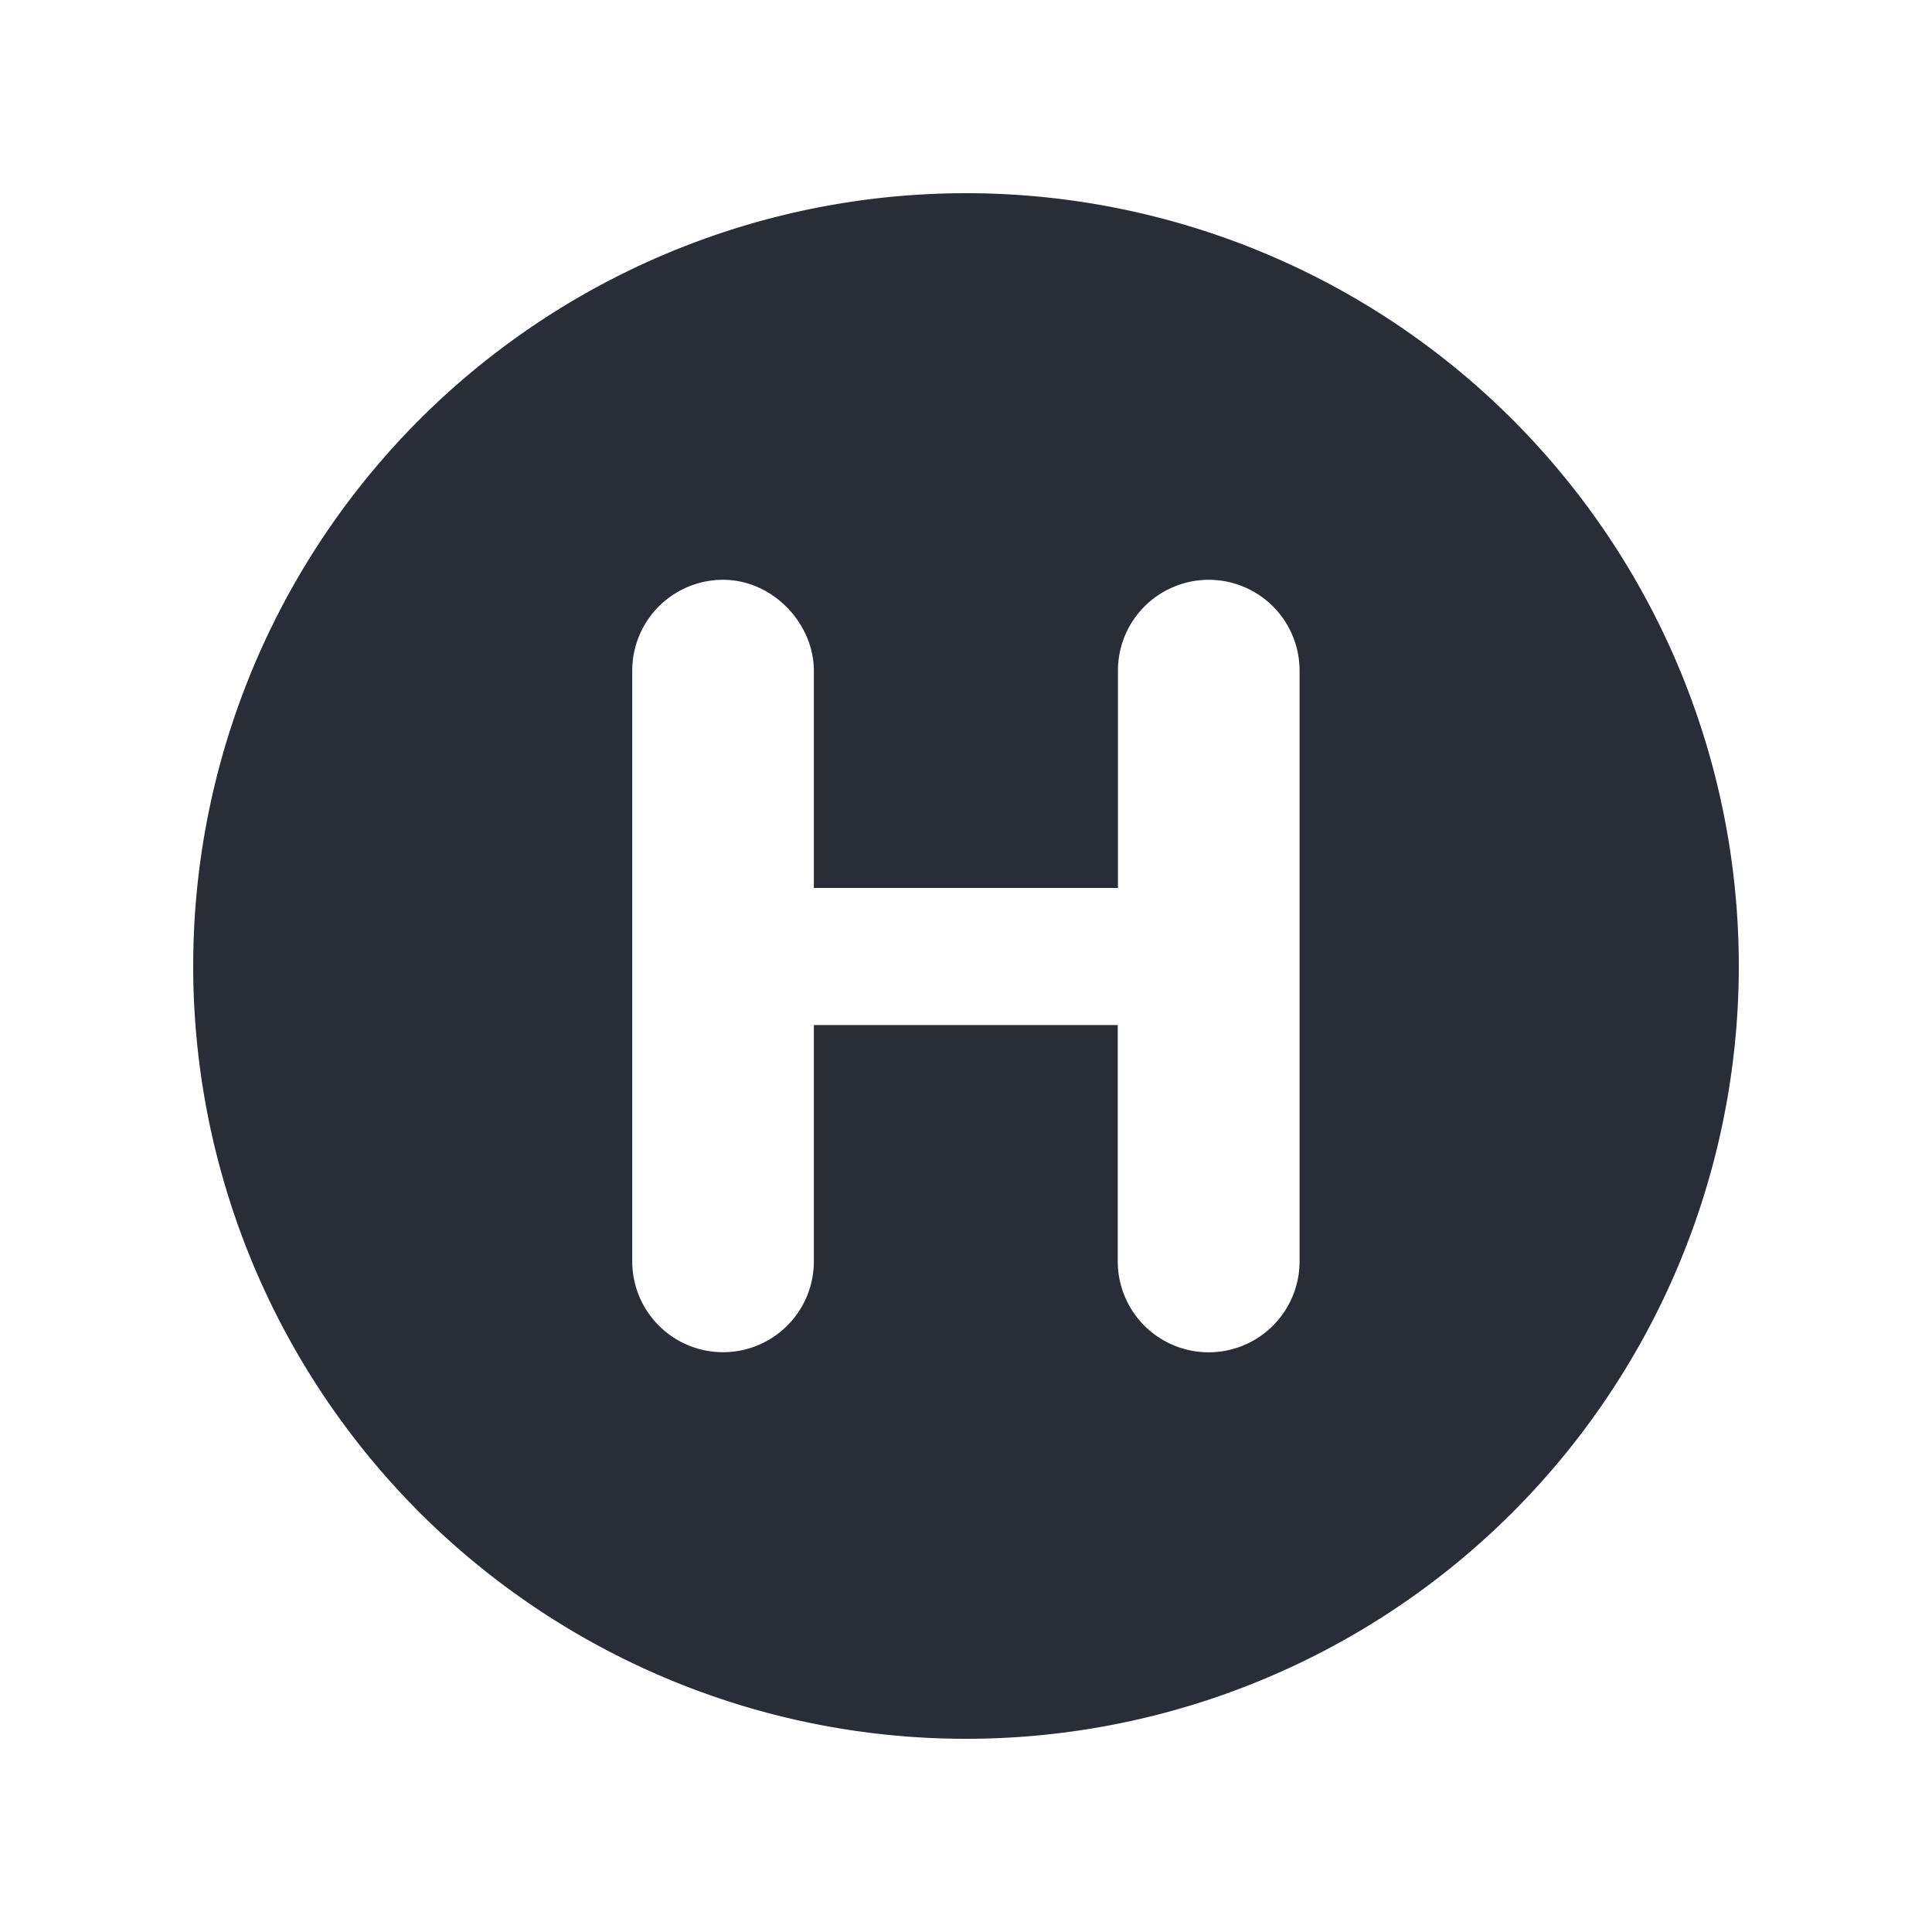 <svg xmlns="http://www.w3.org/2000/svg" id="Funktional 2" width="20" height="20" viewBox="0 0 20 20"><g fill="none" fill-rule="evenodd" class="symbols-icon"><g fill="#282D37" class="stop-solid"><path d="M10 2a8 8 0 1 1 0 16 8 8 0 0 1 0-16Zm2.514 4.002a.94.94 0 0 0-.941.94v2.25H8.425v-2.25c0-.482-.42-.94-.94-.94a.94.94 0 0 0-.94.94v6.116a.94.94 0 0 0 1.88 0v-2.447h3.146v2.447a.94.94 0 0 0 1.882 0V6.942a.94.94 0 0 0-.94-.94Z" class="color"/></g></g></svg>